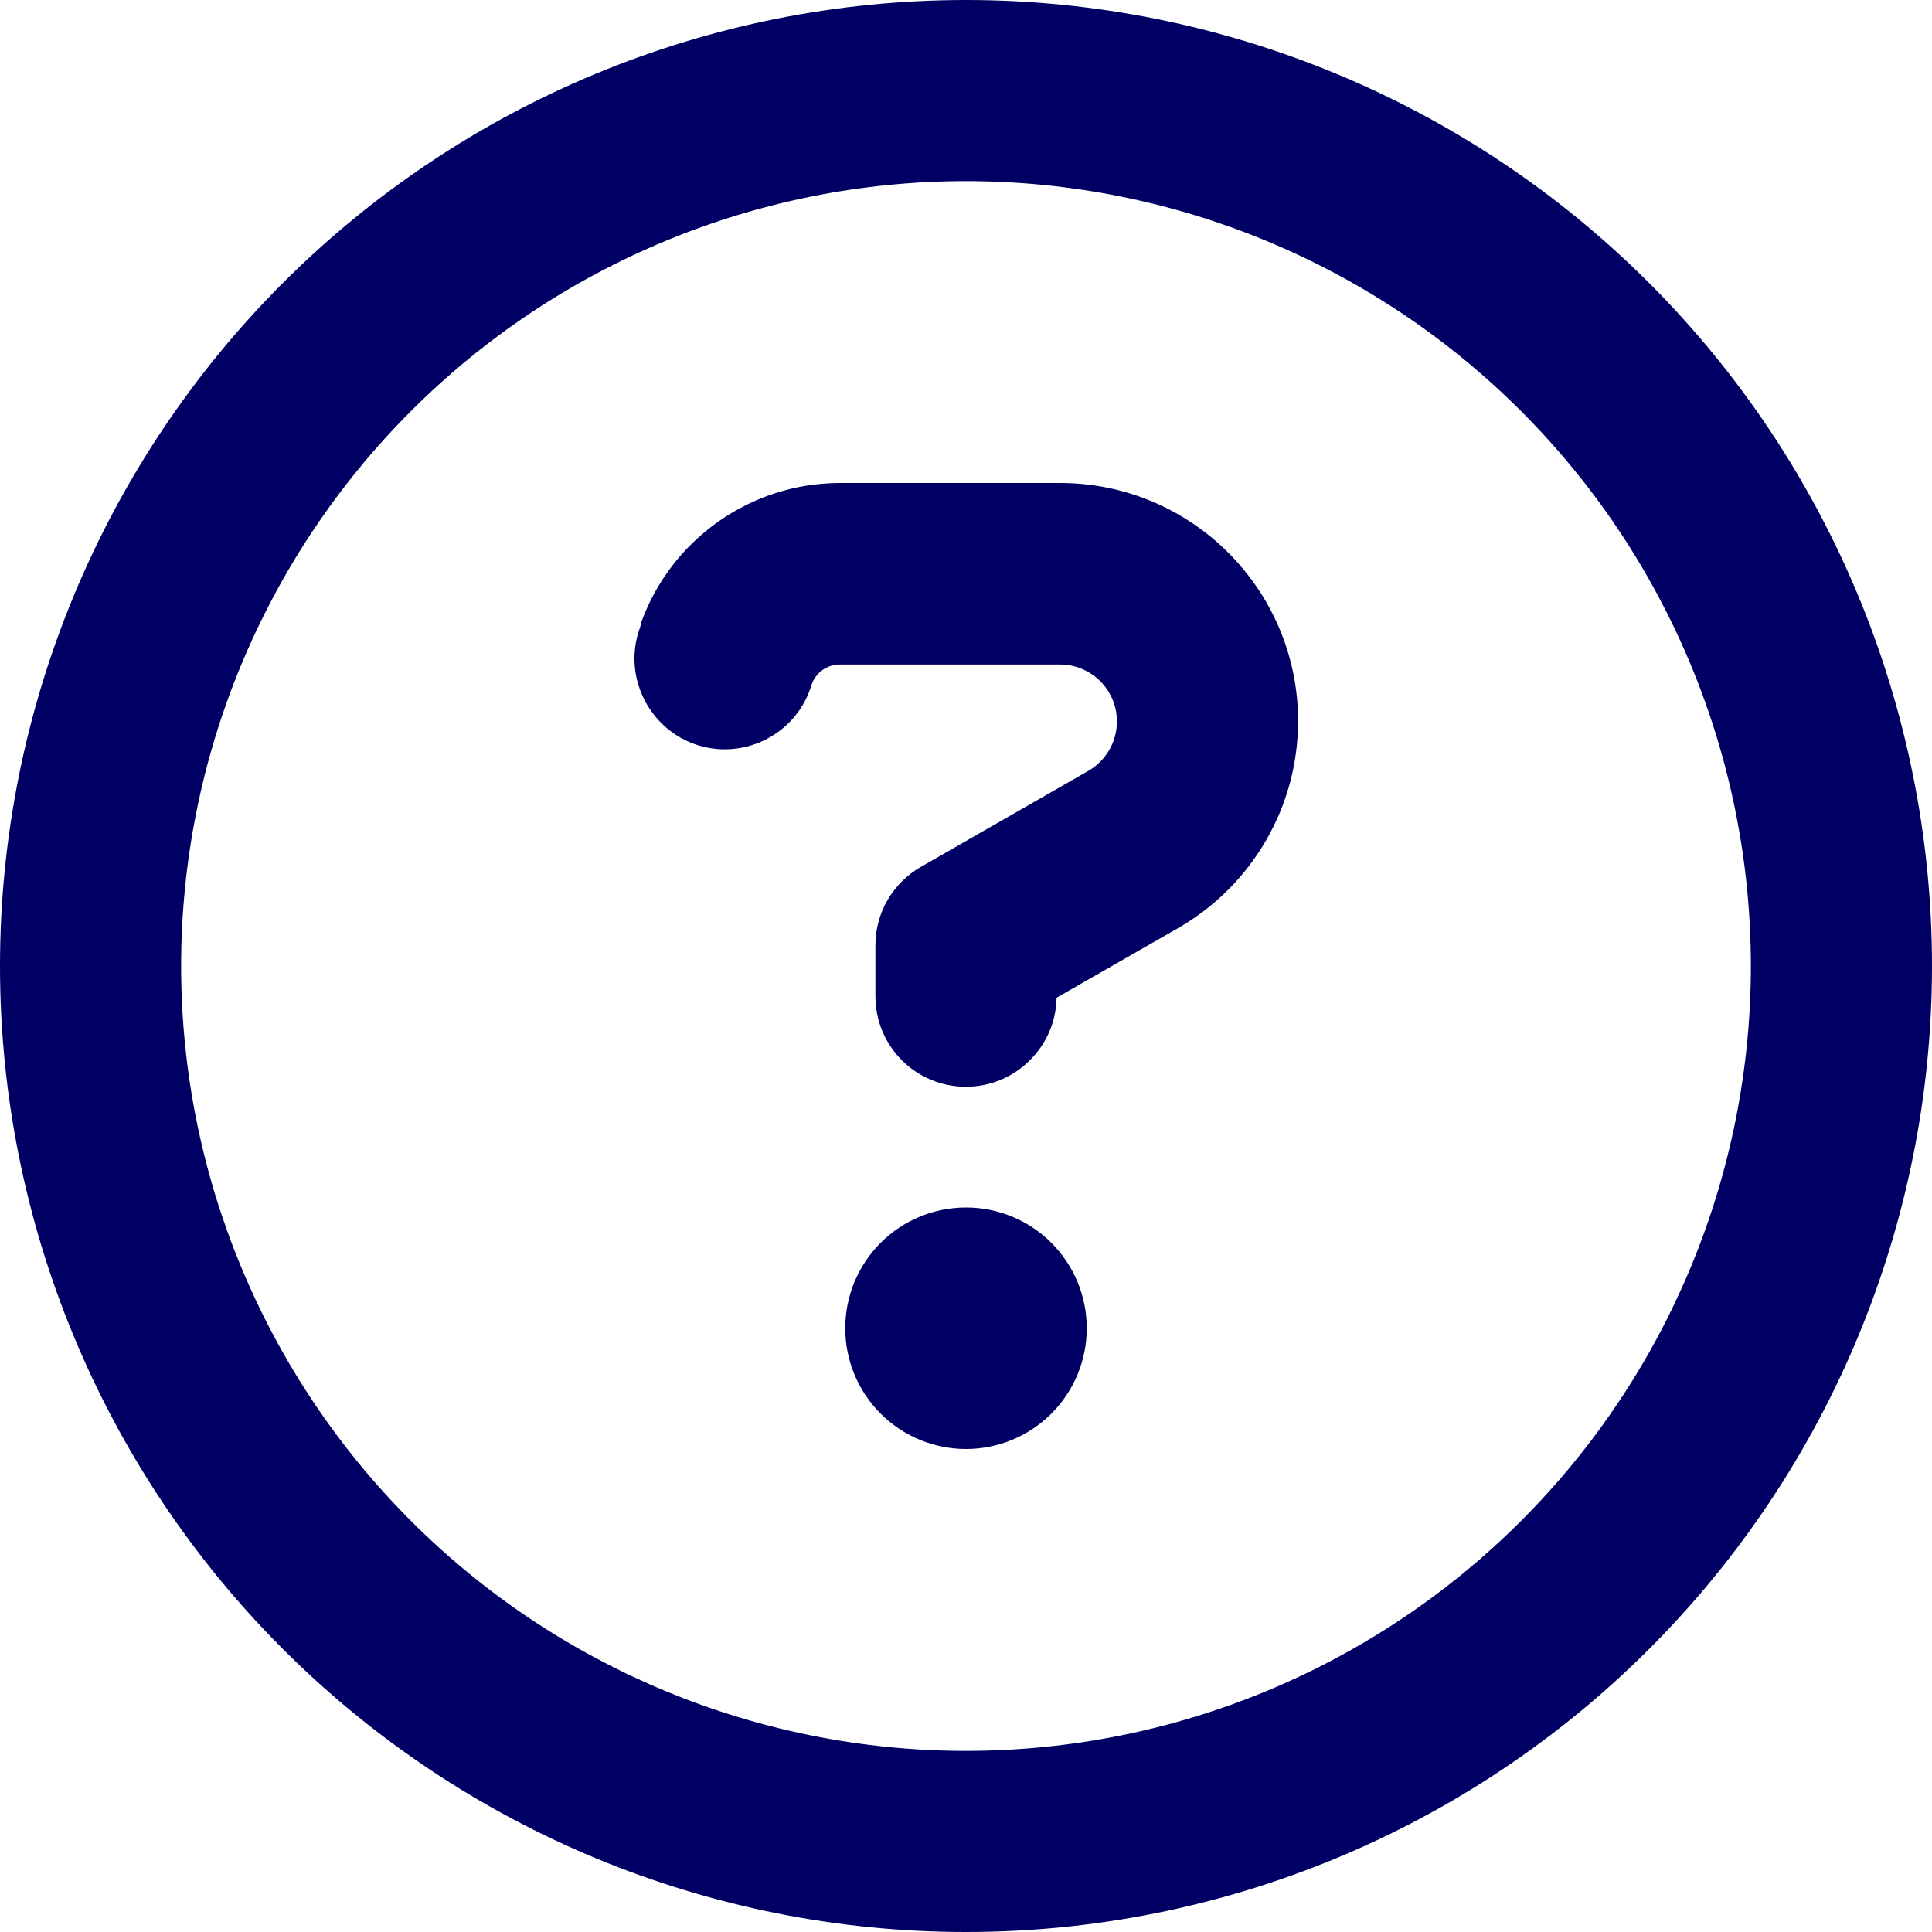 <svg width="36" height="36" viewBox="0 0 36 36" fill="none" xmlns="http://www.w3.org/2000/svg">
<path d="M32.625 18C32.625 14.121 31.084 10.401 28.341 7.659C25.599 4.916 21.879 3.375 18 3.375C14.121 3.375 10.401 4.916 7.659 7.659C4.916 10.401 3.375 14.121 3.375 18C3.375 21.879 4.916 25.599 7.659 28.341C10.401 31.084 14.121 32.625 18 32.625C21.879 32.625 25.599 31.084 28.341 28.341C31.084 25.599 32.625 21.879 32.625 18ZM0 18C0 13.226 1.896 8.648 5.272 5.272C8.648 1.896 13.226 0 18 0C22.774 0 27.352 1.896 30.728 5.272C34.104 8.648 36 13.226 36 18C36 22.774 34.104 27.352 30.728 30.728C27.352 34.104 22.774 36 18 36C13.226 36 8.648 34.104 5.272 30.728C1.896 27.352 0 22.774 0 18ZM11.939 11.623C12.495 10.055 13.985 9 15.652 9H19.751C22.205 9 24.188 10.99 24.188 13.437C24.188 15.026 23.337 16.495 21.959 17.29L19.688 18.591C19.673 19.505 18.921 20.25 18 20.25C17.065 20.25 16.312 19.498 16.312 18.562V17.613C16.312 17.009 16.636 16.453 17.163 16.151L20.278 14.365C20.609 14.175 20.812 13.823 20.812 13.444C20.812 12.853 20.334 12.382 19.751 12.382H15.652C15.412 12.382 15.202 12.53 15.124 12.755L15.096 12.839C14.787 13.718 13.816 14.175 12.944 13.866C12.073 13.556 11.609 12.586 11.918 11.714L11.946 11.63L11.939 11.623ZM15.75 24.75C15.75 24.153 15.987 23.581 16.409 23.159C16.831 22.737 17.403 22.5 18 22.5C18.597 22.5 19.169 22.737 19.591 23.159C20.013 23.581 20.25 24.153 20.25 24.75C20.25 25.347 20.013 25.919 19.591 26.341C19.169 26.763 18.597 27 18 27C17.403 27 16.831 26.763 16.409 26.341C15.987 25.919 15.75 25.347 15.75 24.75Z" fill="#000064"/>
</svg>
